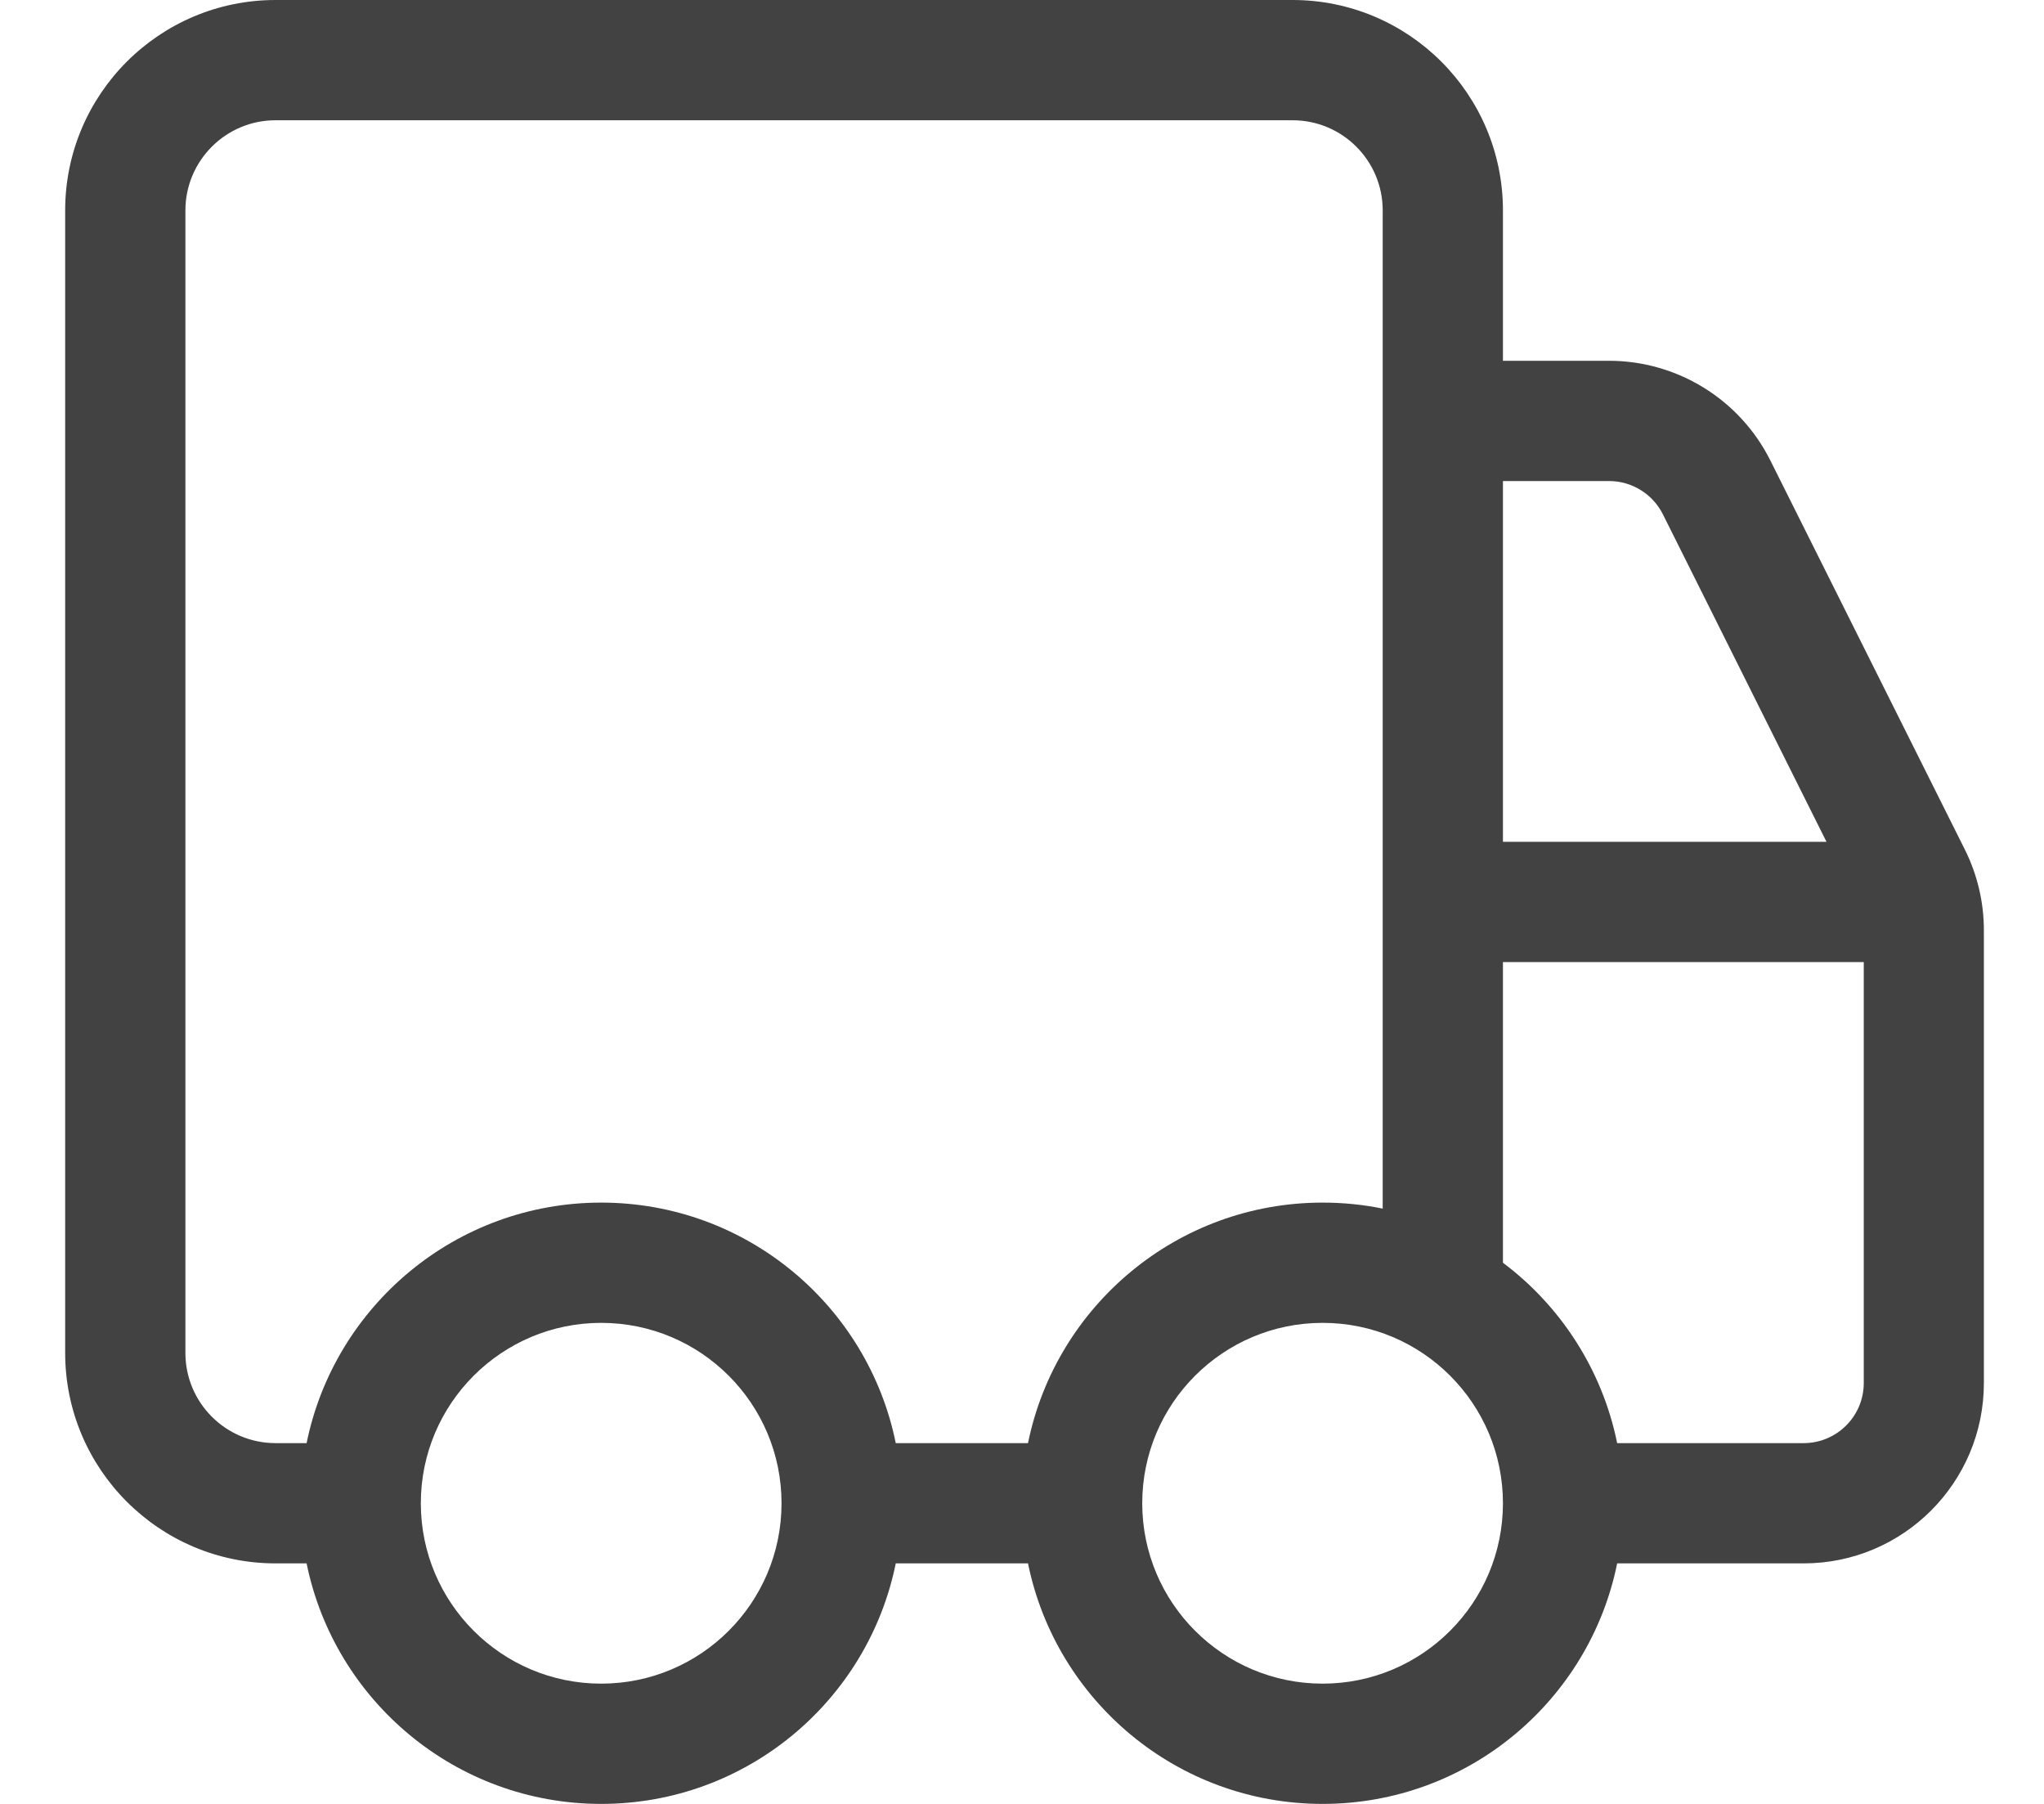 <svg width="17" height="15" viewBox="0 0 17 15" fill="none" xmlns="http://www.w3.org/2000/svg">
<path d="M0.542 1.75C0.542 0.784 1.326 0 2.292 0H10.75C11.717 0 12.5 0.784 12.5 1.75V3L13.382 3C13.95 3 14.47 3.321 14.724 3.829L16.342 7.065C16.446 7.273 16.5 7.503 16.5 7.736V11.5C16.5 12.328 15.829 13 15.001 13H13.45C13.219 14.141 12.21 15 11 15C9.791 15 8.782 14.141 8.55 13H7.45C7.219 14.141 6.21 15 5 15C3.791 15 2.782 14.141 2.55 13H2.292C1.326 13 0.542 12.216 0.542 11.25V1.75ZM8.55 12C8.782 10.859 9.791 10 11 10C11.172 10 11.339 10.017 11.5 10.05V1.75C11.5 1.336 11.165 1 10.75 1H2.292C1.878 1 1.542 1.336 1.542 1.75V11.25C1.542 11.664 1.878 12 2.292 12H2.55C2.782 10.859 3.791 10 5 10C6.21 10 7.219 10.859 7.45 12H8.55ZM12.5 10.5C12.98 10.86 13.326 11.39 13.45 12H15.001C15.277 12 15.501 11.776 15.501 11.5V8H12.5V10.5ZM12.5 7H15.191L13.83 4.276C13.745 4.107 13.572 4 13.382 4L12.5 4V7ZM5 11C4.172 11 3.5 11.672 3.5 12.5C3.5 13.328 4.172 14 5 14C5.829 14 6.5 13.328 6.5 12.5C6.5 11.672 5.829 11 5 11ZM9.5 12.5C9.5 13.328 10.172 14 11 14C11.829 14 12.5 13.328 12.5 12.5C12.5 11.672 11.829 11 11 11C10.172 11 9.5 11.672 9.5 12.5Z" fill="#424242"/>
</svg>
